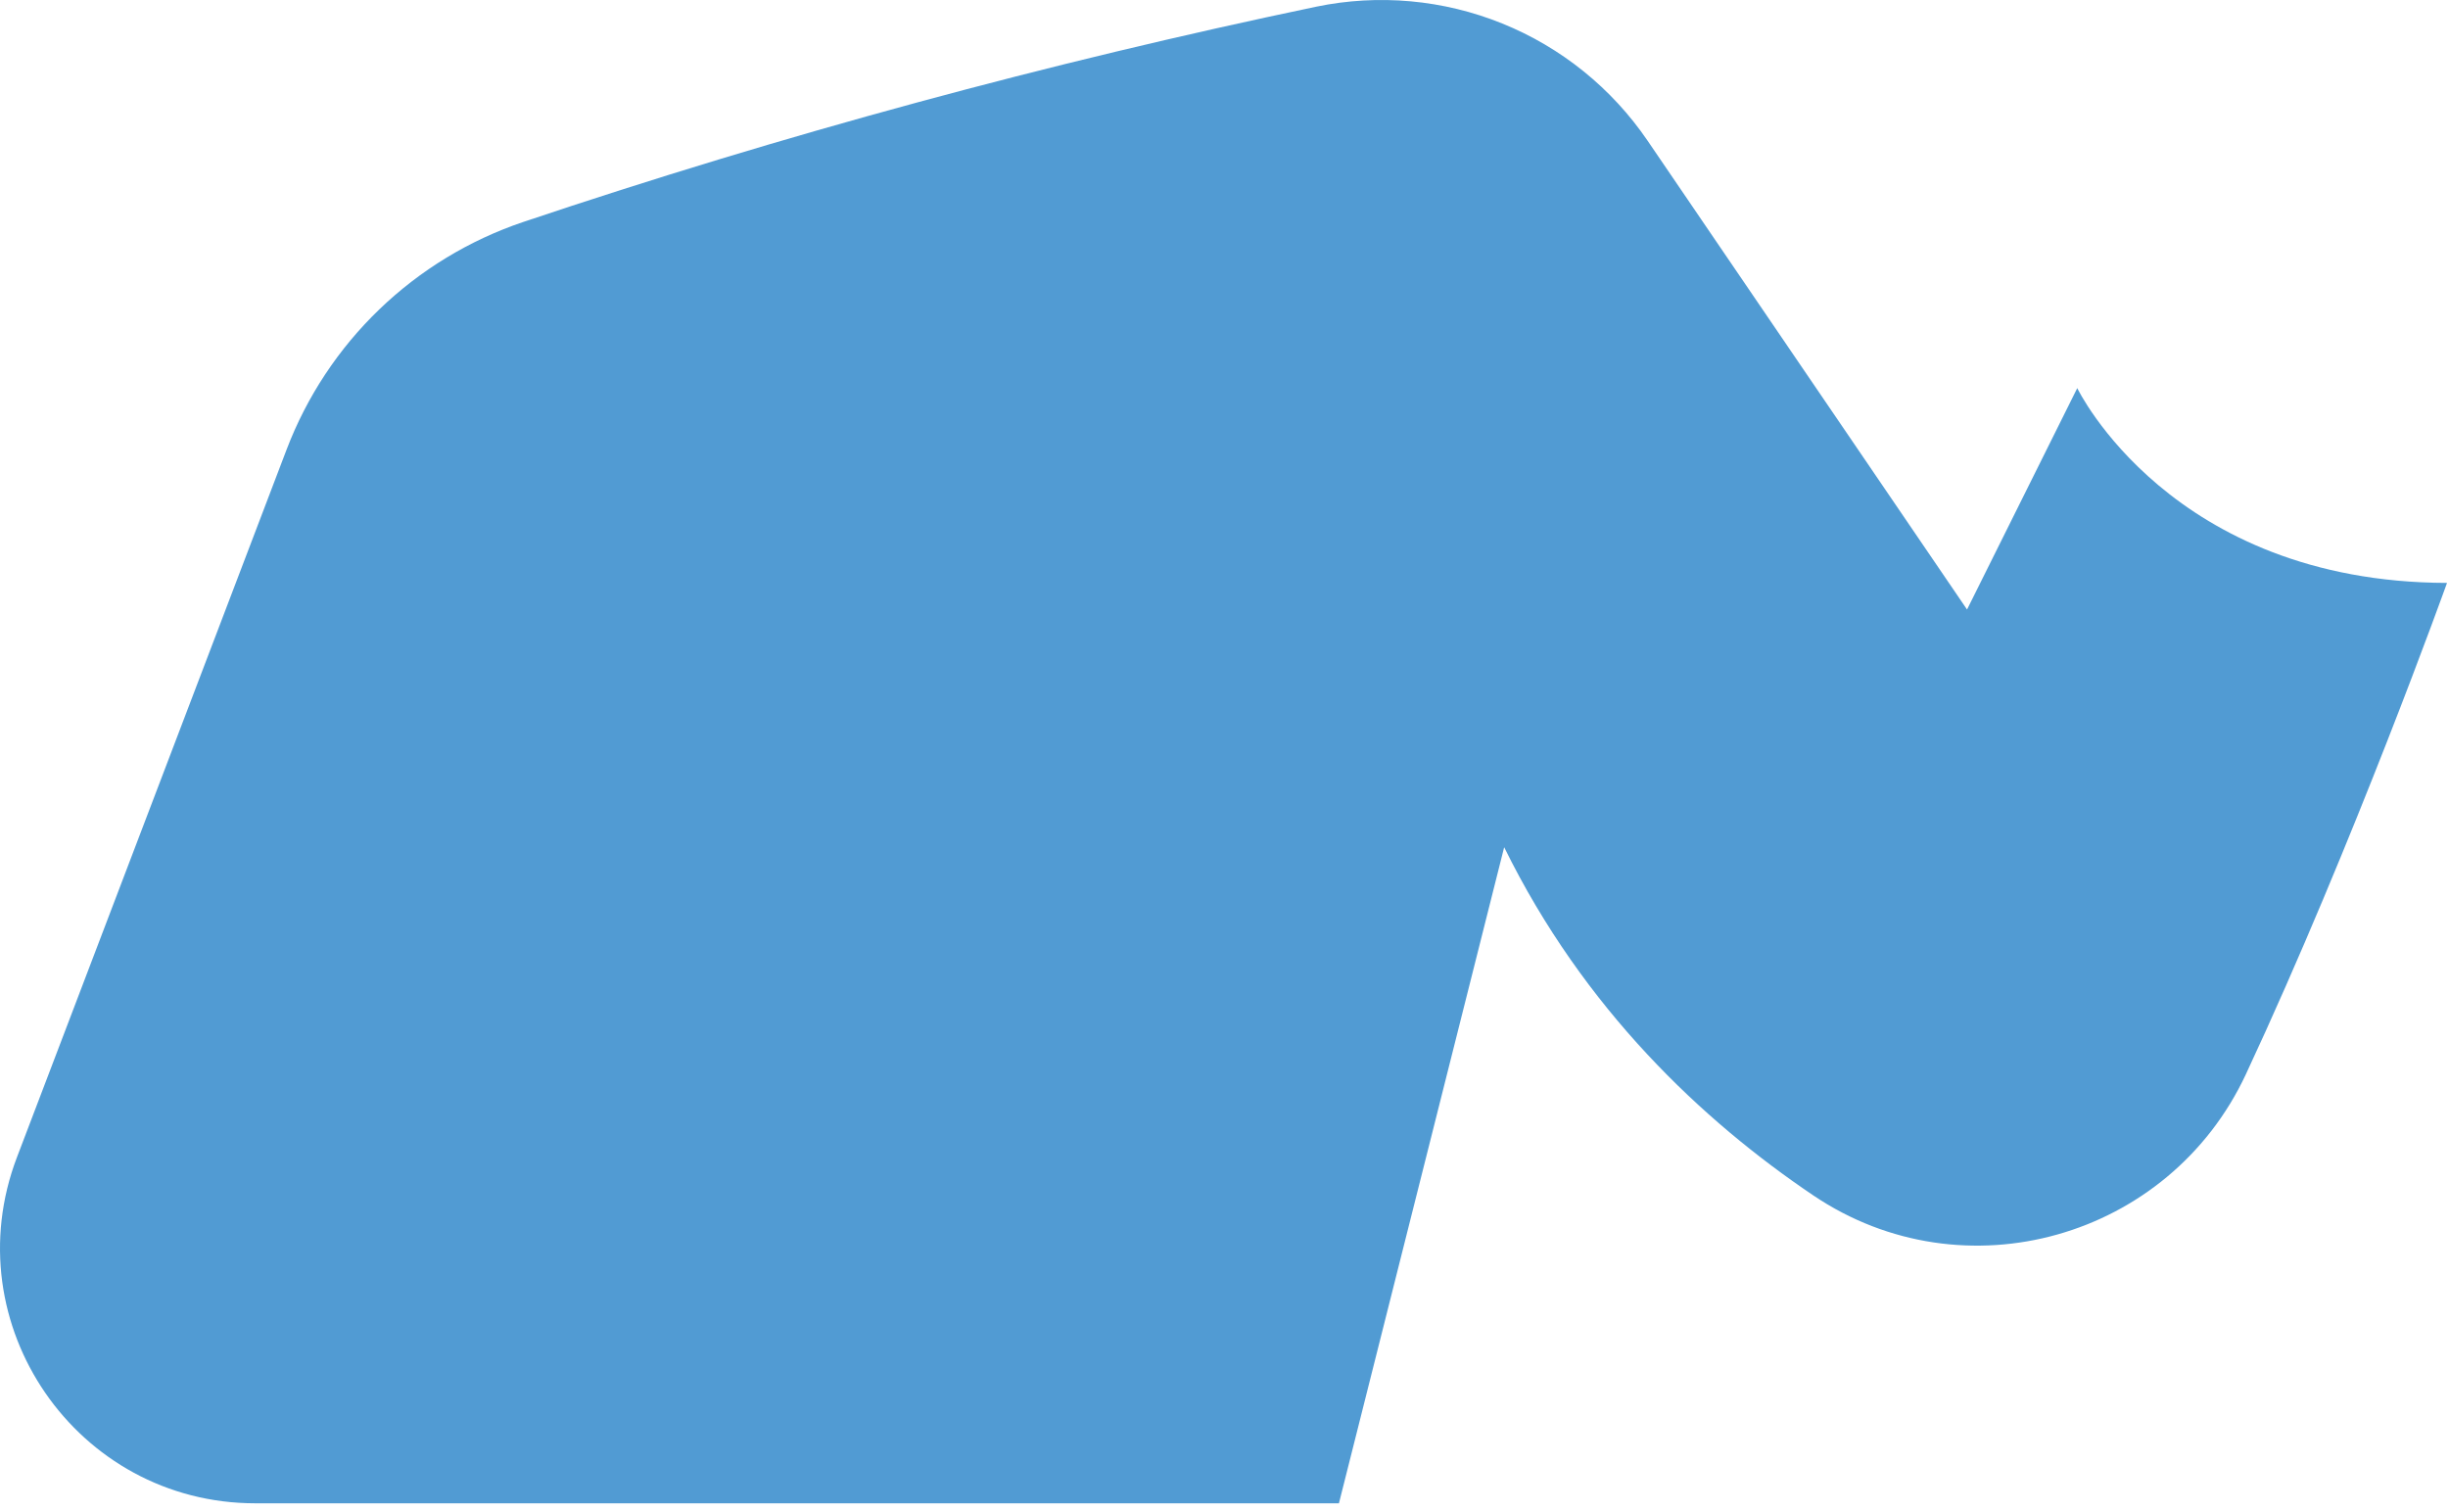 <?xml version="1.0" encoding="utf-8"?>
<svg xmlns="http://www.w3.org/2000/svg" fill="none" height="100%" overflow="visible" preserveAspectRatio="none" style="display: block;" viewBox="0 0 149 92" width="100%">
<path d="M31.84 13.512C47.661 8.197 63.782 3.821 80.119 0.406C83.911 -0.378 87.851 -0.021 91.441 1.432C95.03 2.885 98.108 5.37 100.287 8.571L119.726 37.096L126.434 23.621C126.434 23.621 132.108 35.436 148.94 35.477C148.94 35.477 143.288 51.257 136.7 65.377C132.03 75.384 119.531 78.93 110.376 72.759C103.625 68.209 96.405 61.428 91.553 51.563L81.496 91.493H15.541C4.665 91.493 -2.842 80.593 1.033 70.429L17.444 27.361C18.674 24.134 20.603 21.219 23.092 18.825C25.581 16.431 28.568 14.616 31.84 13.512Z" fill="#519BD3" id="Vector"/>
</svg>